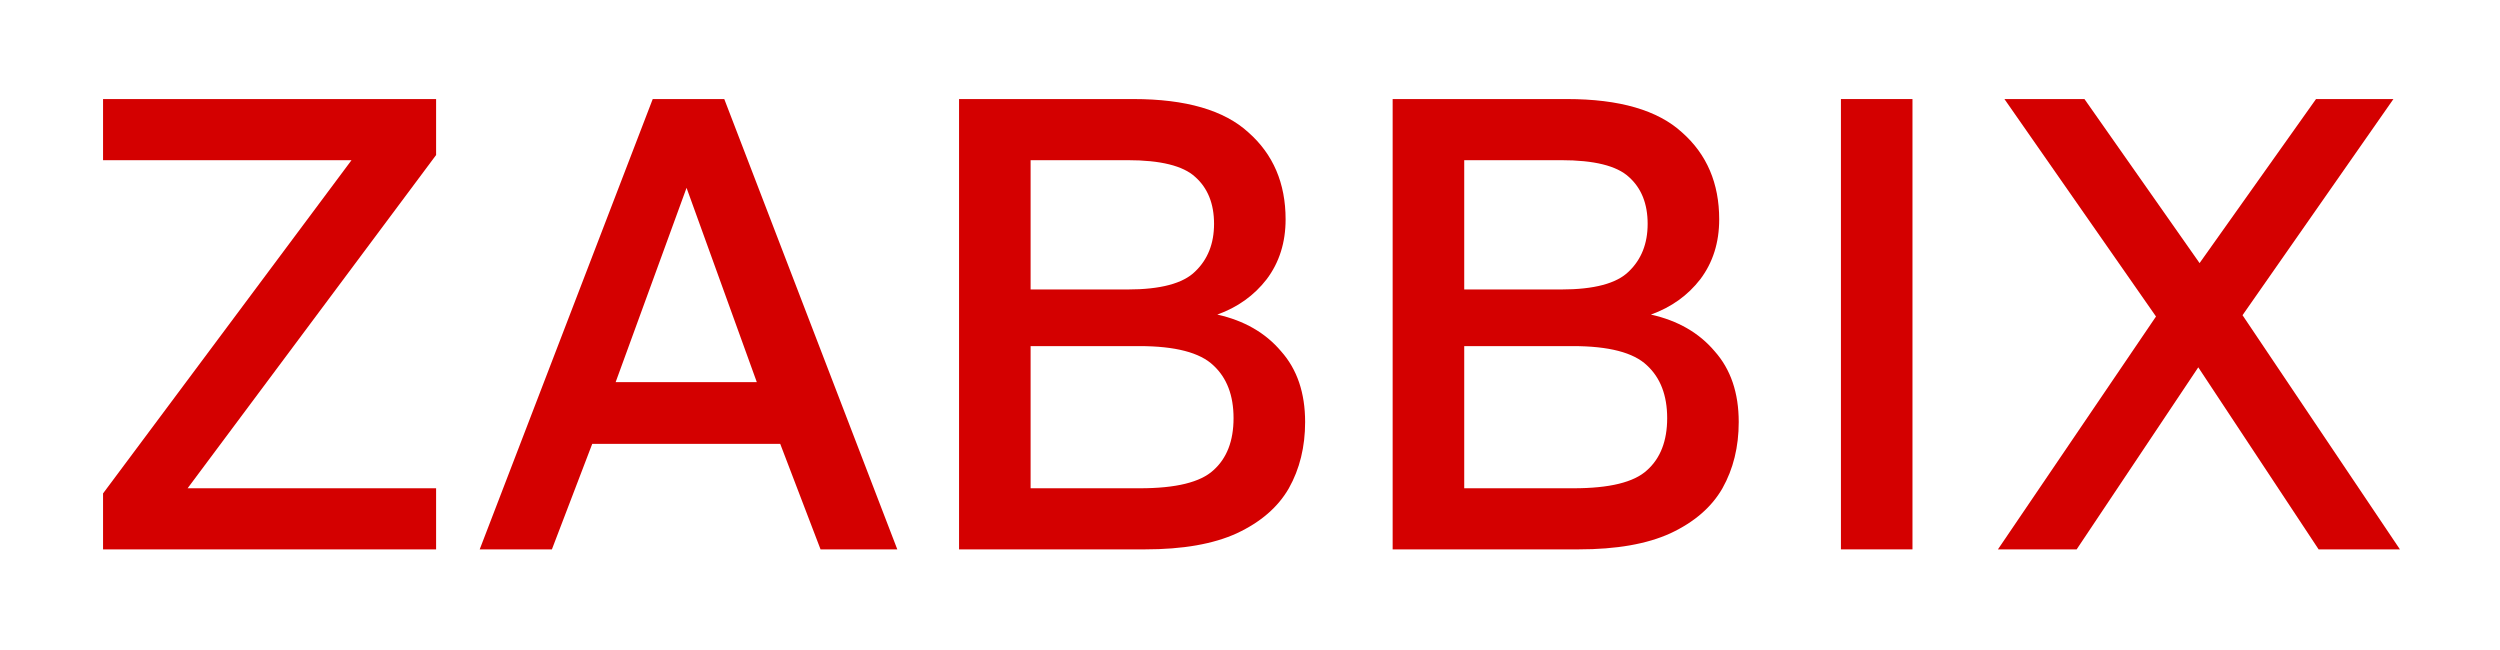 <svg width="100" height="26" viewBox="0 0 100 26" fill="none" xmlns="http://www.w3.org/2000/svg">
<g id="LOGO EXAMPLE">
<path id="Vector" d="M4.122 21.975V19.737L14.061 6.407H4.122V3.962H17.444V6.201L7.504 19.531H17.444V21.975H4.122Z" fill="#D40000"/>
<path id="Vector_2" d="M19.188 21.975L26.109 3.962H28.971L35.892 21.975H32.822L31.209 17.755H23.689L22.076 21.975H19.188ZM24.626 15.285H30.272L27.462 7.513L24.626 15.285Z" fill="#D40000"/>
<path id="Vector_3" d="M38.362 21.975V3.962H45.335C47.434 3.962 48.969 4.408 49.941 5.3C50.93 6.175 51.424 7.333 51.424 8.774C51.424 9.701 51.172 10.498 50.669 11.167C50.166 11.819 49.507 12.291 48.692 12.583C49.767 12.823 50.617 13.312 51.242 14.05C51.884 14.77 52.205 15.714 52.205 16.88C52.205 17.875 51.988 18.759 51.554 19.531C51.12 20.286 50.427 20.886 49.472 21.332C48.536 21.761 47.313 21.975 45.804 21.975H38.362ZM41.224 19.531H45.596C47.035 19.531 48.016 19.291 48.536 18.81C49.074 18.33 49.342 17.635 49.342 16.726C49.342 15.817 49.074 15.113 48.536 14.616C47.998 14.101 47.009 13.844 45.569 13.844H41.224V19.531ZM41.224 11.579H45.101C46.419 11.579 47.322 11.339 47.807 10.859C48.31 10.378 48.562 9.744 48.562 8.954C48.562 8.148 48.31 7.522 47.807 7.076C47.322 6.63 46.419 6.407 45.101 6.407H41.224V11.579Z" fill="#D40000"/>
<path id="Vector_4" d="M55.706 21.975V3.962H62.68C64.778 3.962 66.314 4.408 67.285 5.3C68.274 6.175 68.768 7.333 68.768 8.774C68.768 9.701 68.517 10.498 68.014 11.167C67.511 11.819 66.851 12.291 66.036 12.583C67.112 12.823 67.962 13.312 68.586 14.05C69.228 14.77 69.549 15.714 69.549 16.88C69.549 17.875 69.332 18.759 68.898 19.531C68.465 20.286 67.771 20.886 66.817 21.332C65.88 21.761 64.657 21.975 63.148 21.975H55.706ZM58.569 19.531H62.94C64.379 19.531 65.36 19.291 65.88 18.81C66.418 18.33 66.687 17.635 66.687 16.726C66.687 15.817 66.418 15.113 65.88 14.616C65.342 14.101 64.354 13.844 62.914 13.844H58.569V19.531ZM58.569 11.579H62.445C63.764 11.579 64.666 11.339 65.152 10.859C65.654 10.378 65.906 9.744 65.906 8.954C65.906 8.148 65.654 7.522 65.152 7.076C64.666 6.63 63.764 6.407 62.445 6.407H58.569V11.579Z" fill="#D40000"/>
<path id="Vector_5" d="M73.637 21.975V3.962H76.499V21.975H73.637Z" fill="#D40000"/>
<path id="Vector_6" d="M79.917 21.975L86.24 12.66L80.177 3.962H83.378L87.983 10.524L92.641 3.962H95.737L89.701 12.608L95.997 21.975H92.745L87.931 14.693L83.066 21.975H79.917Z" fill="#D40000"/>
</g>
</svg>
